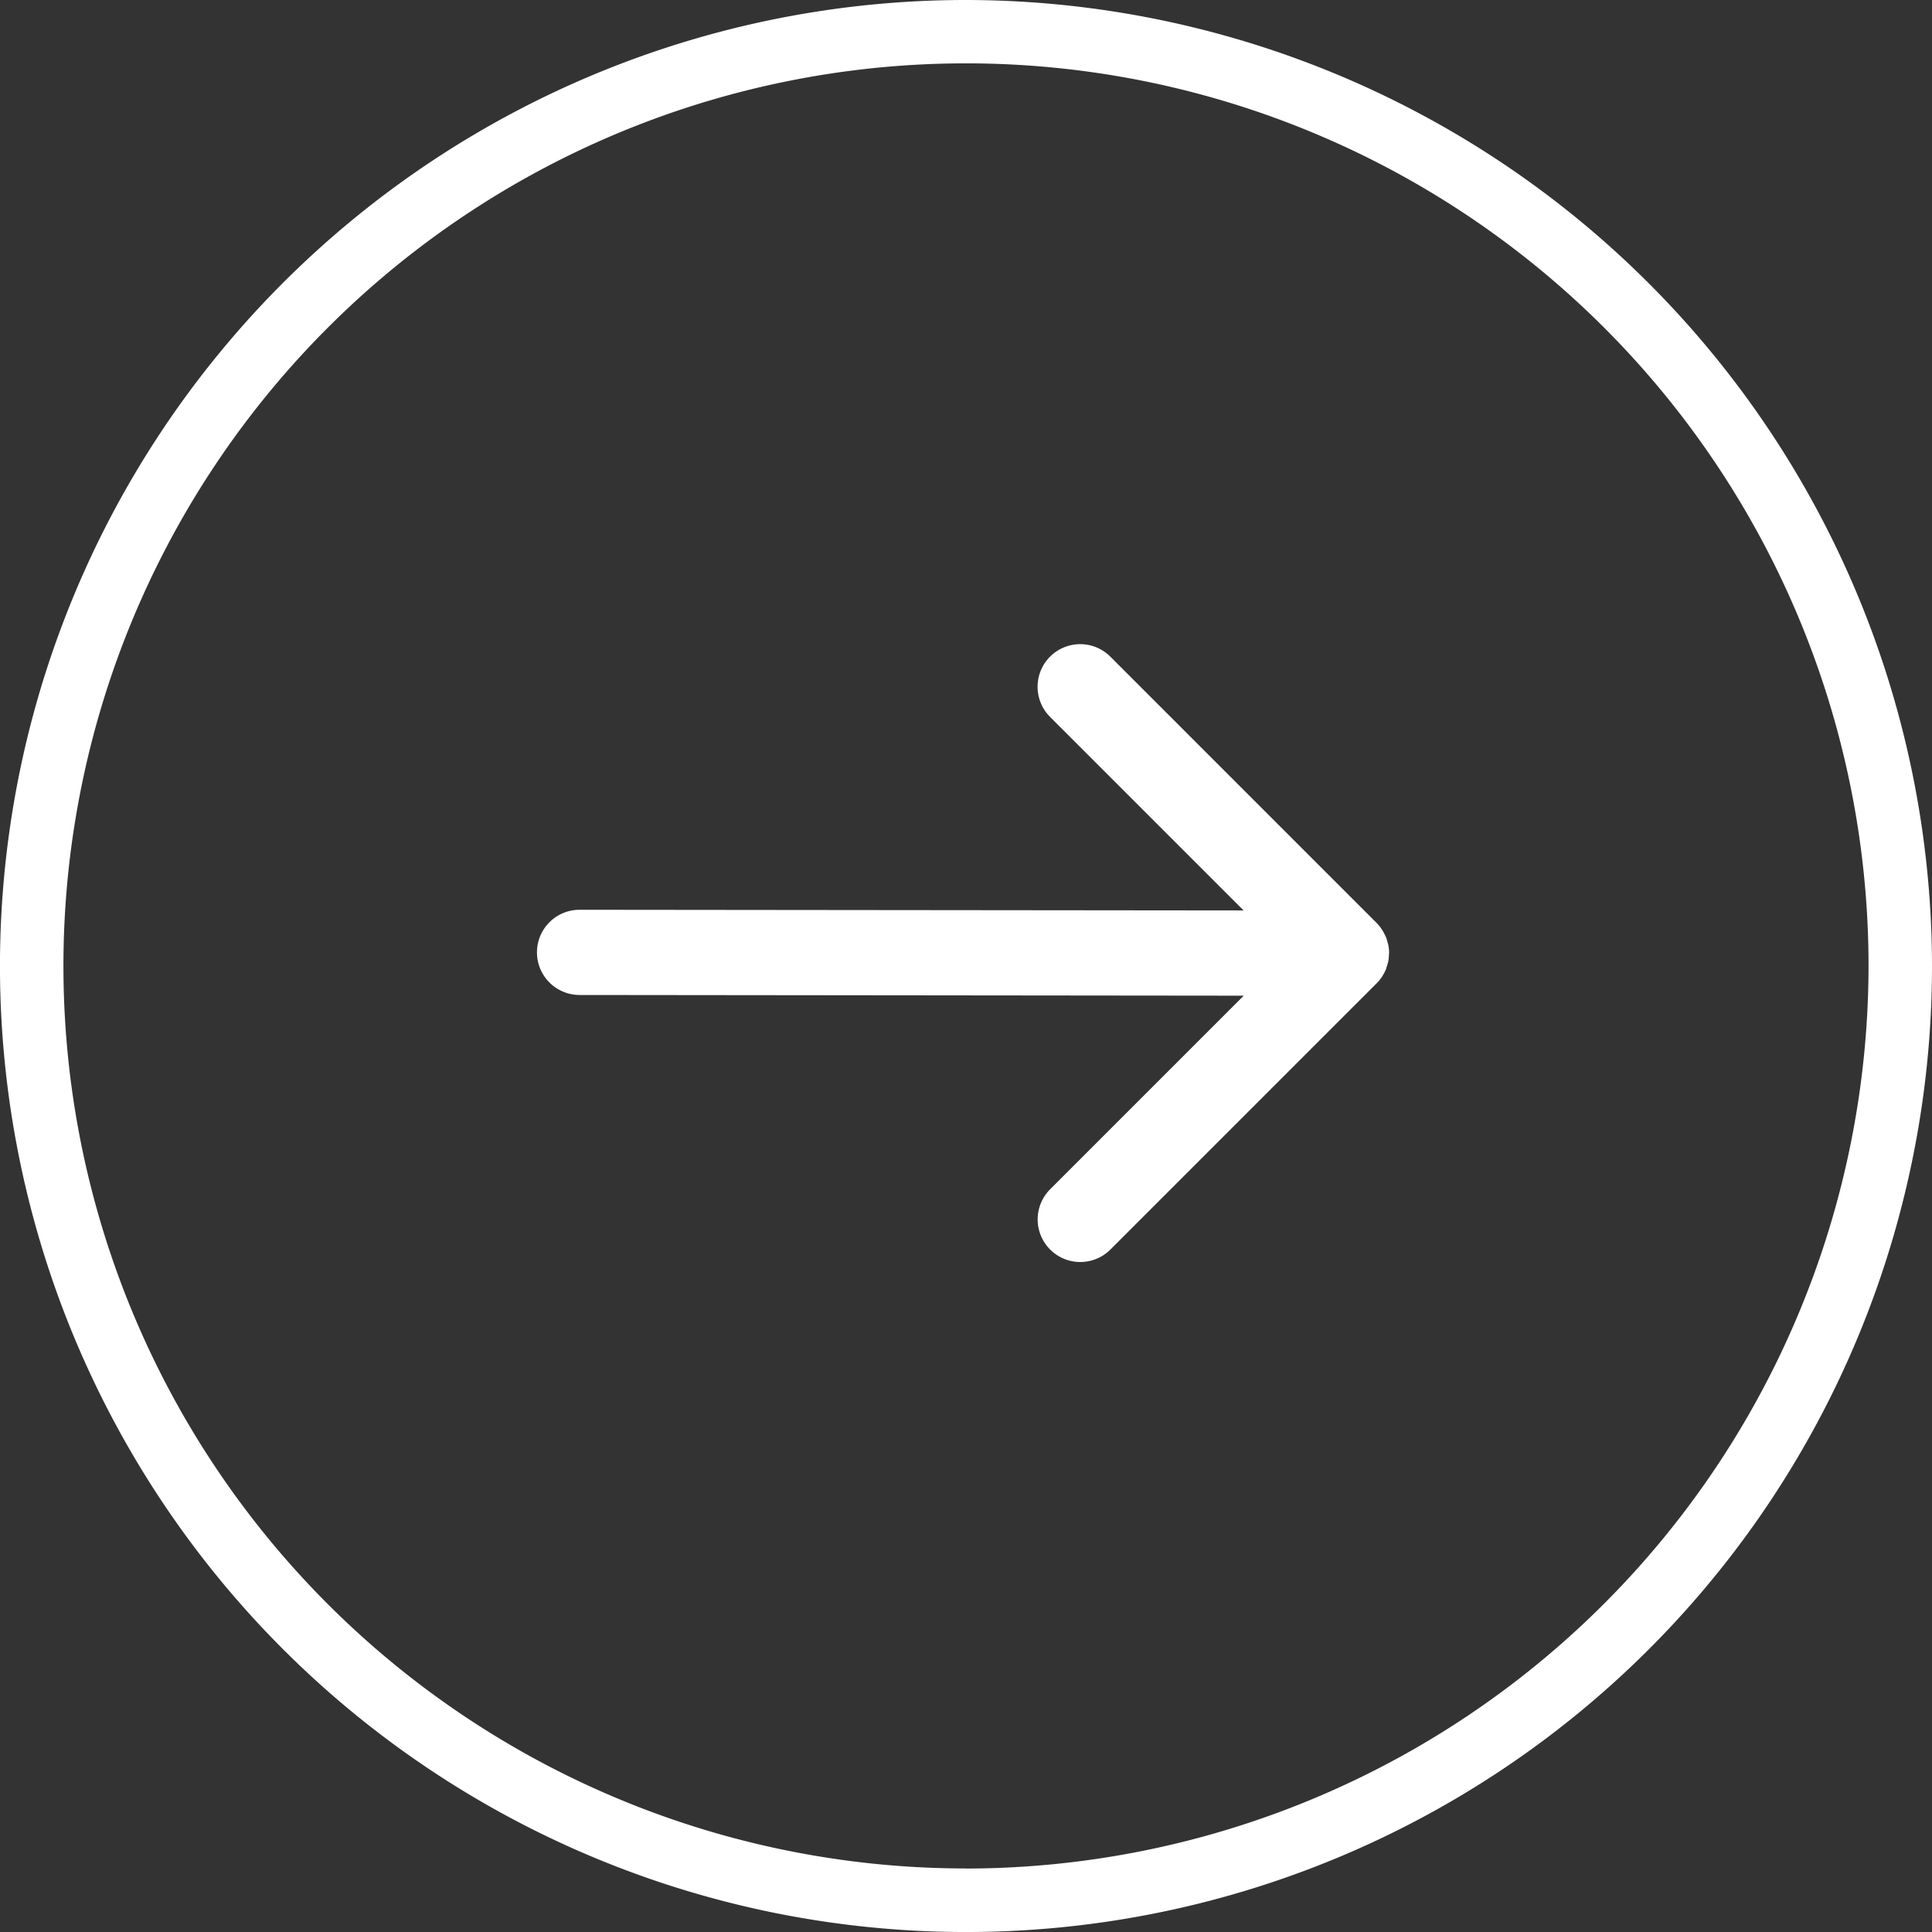 <svg xmlns="http://www.w3.org/2000/svg" width="71.967" height="71.967" viewBox="0 0 71.967 71.967"><rect x="0" y="0" width="71.967" height="71.967" fill="#333333" stroke="none"/><g transform="translate(-724 -844)"><path d="M458.693,693.587a35.984,35.984,0,1,0,35.984,35.984A36.025,36.025,0,0,0,458.693,693.587Zm0,69.6a33.62,33.62,0,1,1,33.62-33.619A33.657,33.657,0,0,1,458.693,763.19Z" transform="translate(301.29 150.413)" fill="#fff"/><path d="M885.113,730.174c.012-.031.019-.063.029-.1a1.507,1.507,0,0,0,.059-.2,1.693,1.693,0,0,0,.024-.236c0-.023.007-.046.007-.07v0a1.654,1.654,0,0,0-.031-.314c-.005-.023-.014-.044-.02-.066a1.612,1.612,0,0,0-.072-.233c-.008-.018-.019-.033-.027-.051a1.57,1.57,0,0,0-.315-.461l-9.919-9.92a1.587,1.587,0,0,0-2.245,2.245l7.209,7.209-24.735-.025h0a1.587,1.587,0,0,0,0,3.174l24.74.026-7.211,7.211a1.587,1.587,0,1,0,2.245,2.245l9.9-9.9a1.585,1.585,0,0,0,.219-.264c.006-.009.009-.019.015-.027A1.675,1.675,0,0,0,885.113,730.174Z" transform="translate(-109.488 149.937)" fill="#fff"/></g></svg>